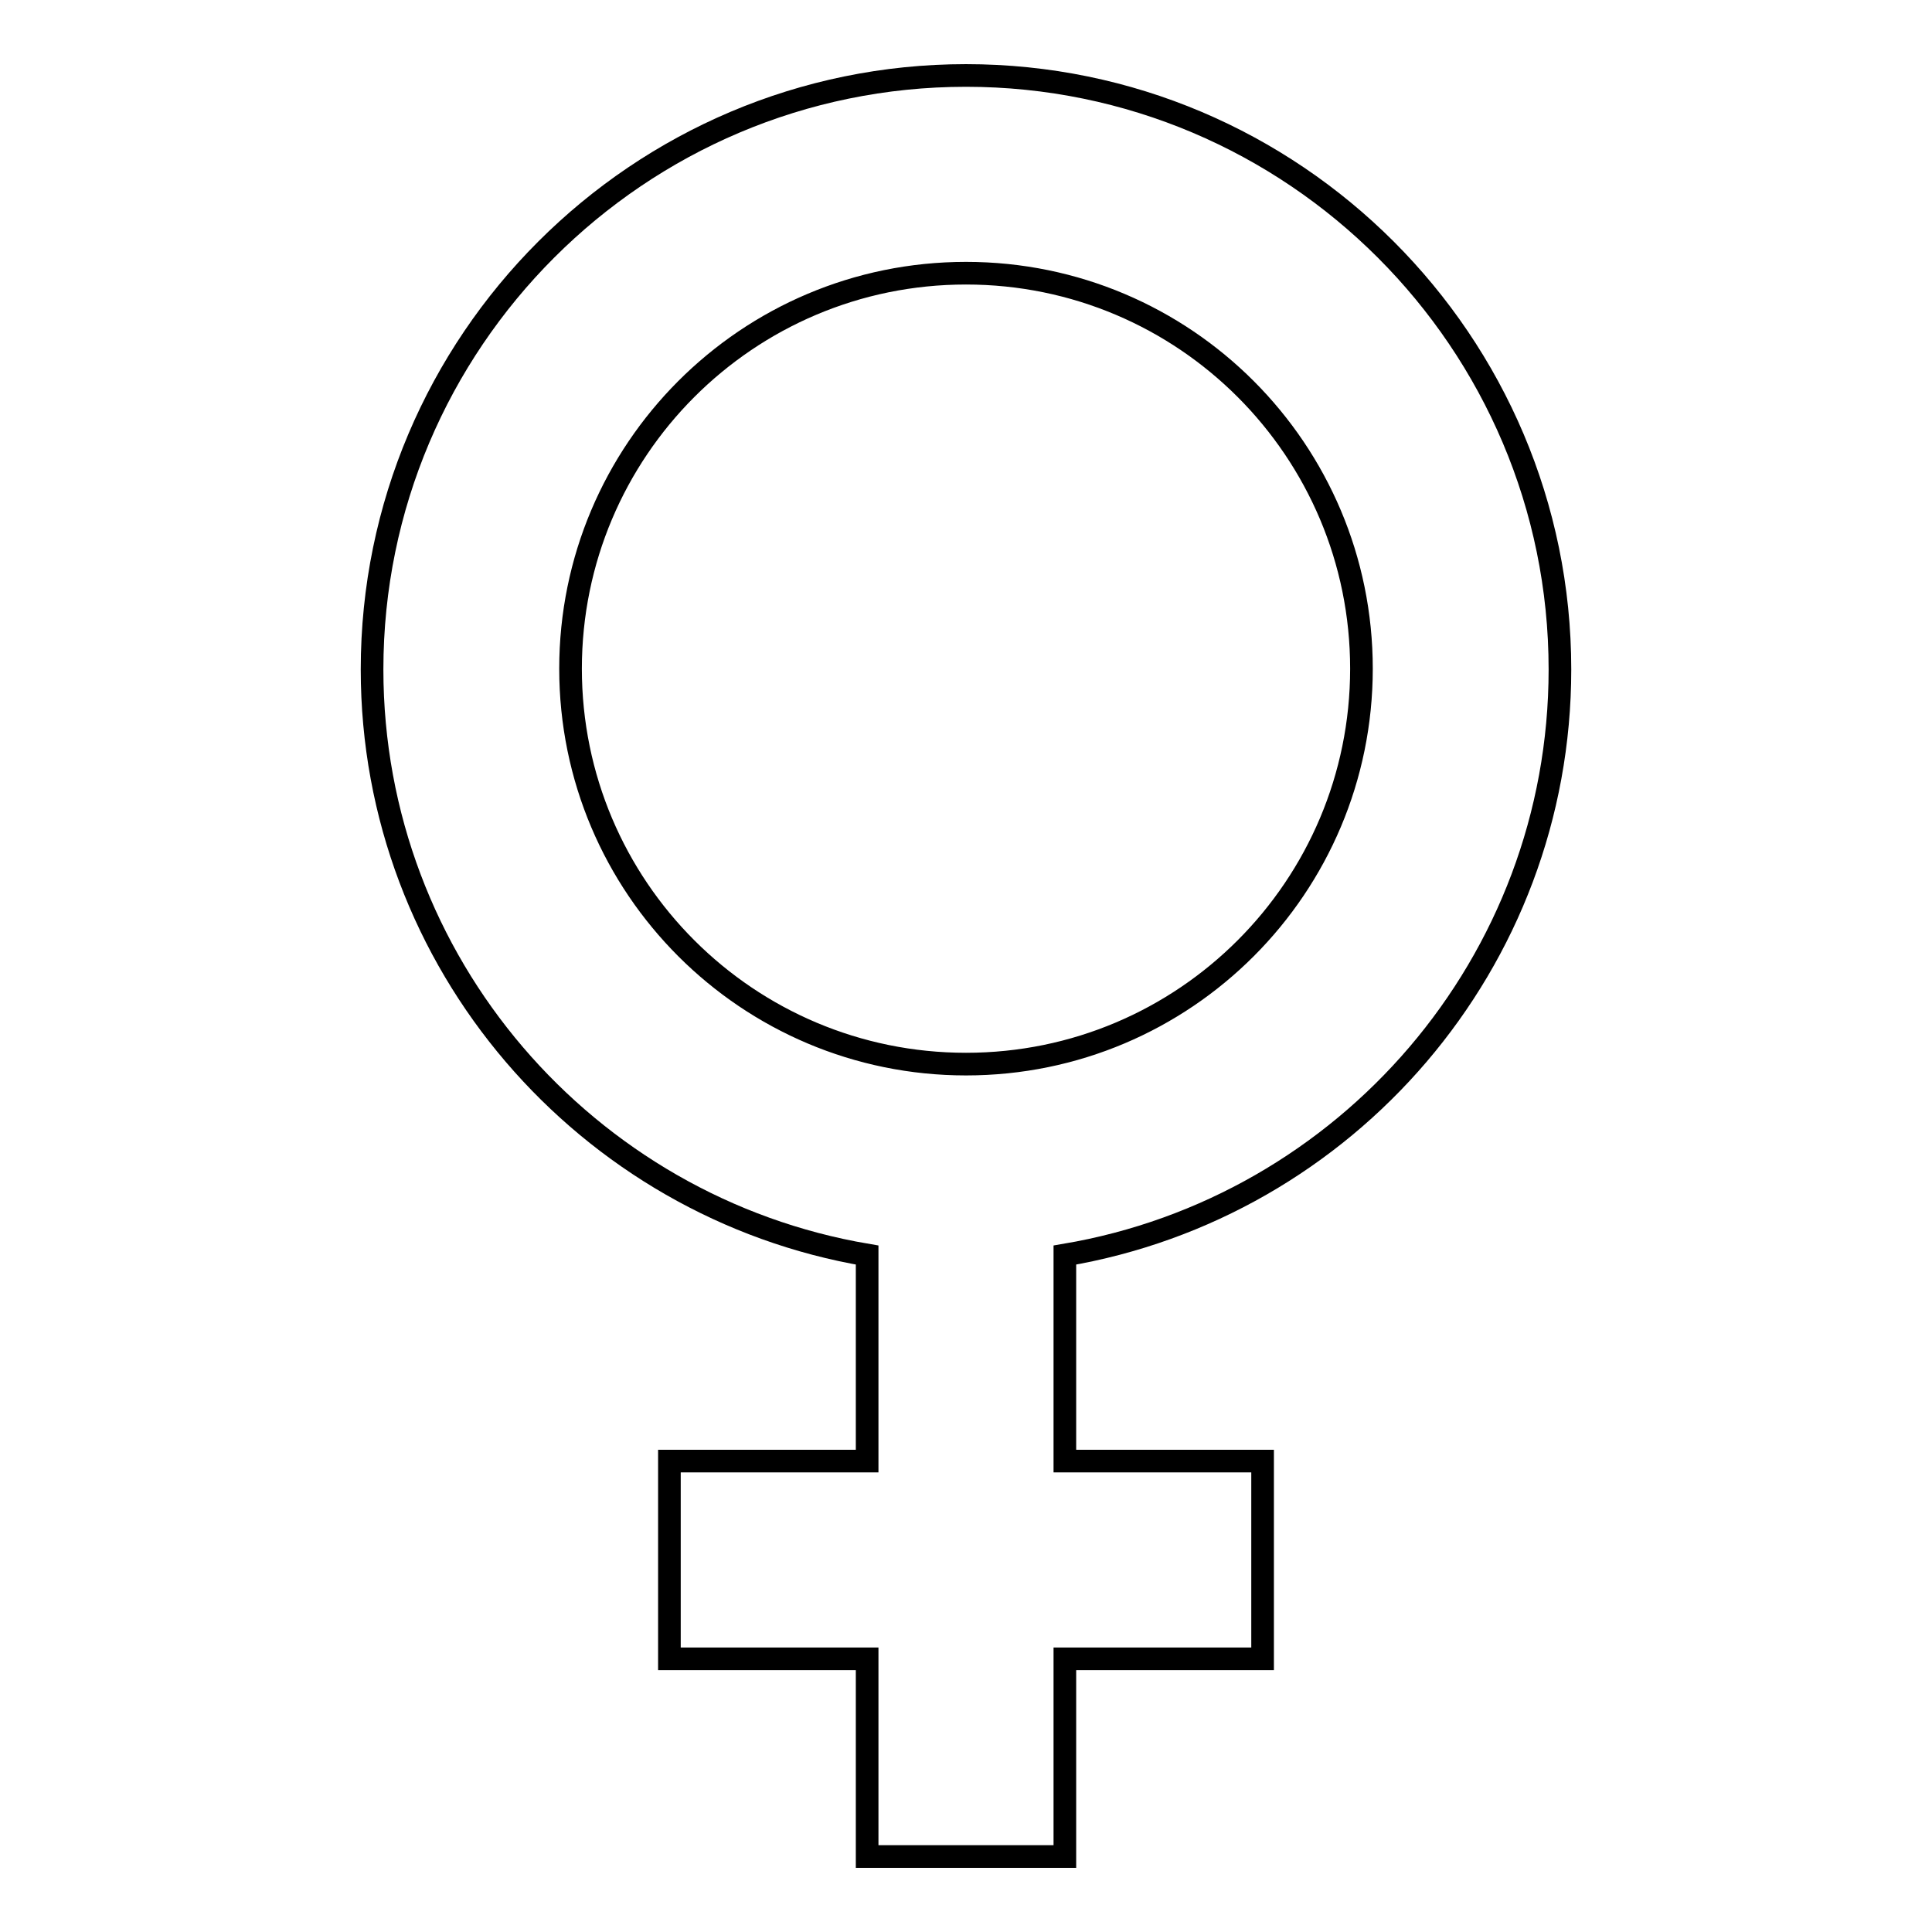 <?xml version="1.0" encoding="utf-8"?>
<!-- Svg Vector Icons : http://www.onlinewebfonts.com/icon -->
<!DOCTYPE svg PUBLIC "-//W3C//DTD SVG 1.1//EN" "http://www.w3.org/Graphics/SVG/1.1/DTD/svg11.dtd">
<svg version="1.1" xmlns="http://www.w3.org/2000/svg" xmlns:xlink="http://www.w3.org/1999/xlink" x="0px" y="0px" viewBox="0 0 256 256" enable-background="new 0 0 256 256" xml:space="preserve">
<g> <path stroke-width="3" fill-opacity="0" stroke="#000000"  d="M128,10c43.4,0,78.7,35.3,78.7,78.7c0,38.9-28.3,71.3-65.6,77.6v27.3h26.2v26.2h-26.2V246h-26.2v-26.2H88.7 v-26.2h26.2v-27.3c-37.2-6.3-65.6-38.7-65.6-77.6C49.3,45.3,84.6,10,128,10 M128,36.2c-29,0-52.4,23.5-52.4,52.4 c0,29,23.5,52.4,52.4,52.4c29,0,52.4-23.5,52.4-52.4C180.4,59.7,157,36.2,128,36.2z"/></g>
</svg>